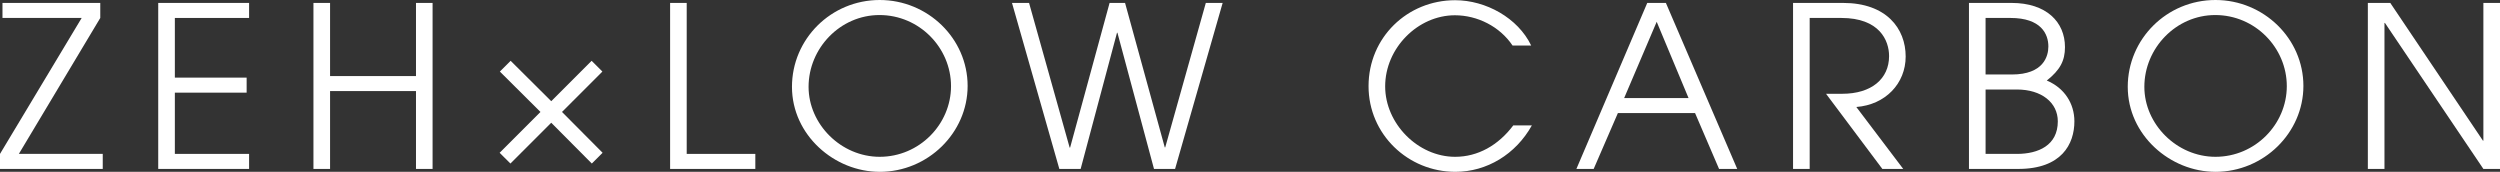 <?xml version="1.0" encoding="UTF-8"?>
<svg id="_レイヤー_1" data-name="レイヤー_1" xmlns="http://www.w3.org/2000/svg" width="185.317" height="12.737" version="1.1" viewBox="0 0 185.317 12.737">
  <rect x="0" y="0" width="185.317" height="12.737" fill="#333333" stroke="none"/>
  <!-- Generator: Adobe Illustrator 29.1.0, SVG Export Plug-In . SVG Version: 2.1.0 Build 142)  -->
  <path d="M0,12.522v-1.114L6.054,1.331H.184V.217h7.249v1.114L1.397,11.408h6.219v1.114H0Z" fill="#fff"/>
  <path d="M11.729,12.522V.217h6.735v1.114h-5.503v4.423h5.321v1.114h-5.321v4.54h5.503v1.114h-6.735Z" fill="#fff"/>
  <path d="M30.836,12.522v-5.77h-6.369v5.77h-1.232V.217h1.232v5.421h6.369V.217h1.23v12.305h-1.23Z" fill="#fff"/>
  <path d="M40.862,9.097l-3.027,3.025-.799-.797,3.027-3.027-3.01-2.994.799-.797,3.01,2.994,2.992-2.994.799.797-2.994,2.994,3.01,3.027-.799.797-3.009-3.025Z" fill="#fff"/>
  <path d="M49.673,12.522V.217h1.23v11.191h5.087v1.114h-6.317Z" fill="#fff"/>
  <path d="M65.209,12.737c-3.36,0-6.503-2.727-6.503-6.301,0-3.542,2.894-6.436,6.503-6.436,3.574,0,6.518,2.861,6.518,6.369,0,3.476-2.944,6.369-6.518,6.369ZM65.192,1.115c-2.911,0-5.255,2.46-5.255,5.321,0,2.777,2.41,5.187,5.271,5.187,2.942,0,5.288-2.41,5.288-5.238,0-2.843-2.345-5.27-5.304-5.27Z" fill="#fff"/>
  <path d="M85.542,12.522l-2.71-10.093h-.033l-2.694,10.093h-1.58L75.016.217h1.265l3.009,10.725h.033L82.25.217h1.147l2.944,10.708h.033L89.383.217h1.248l-3.526,12.305h-1.563Z" fill="#fff"/>
  <path d="M113.552,9.296c-1.197,2.145-3.342,3.441-5.671,3.441-3.508,0-6.435-2.777-6.435-6.352,0-3.607,2.878-6.369,6.418-6.369,2.279,0,4.656,1.314,5.638,3.36h-1.381c-.947-1.414-2.611-2.244-4.273-2.244-2.743,0-5.17,2.427-5.17,5.27,0,2.762,2.427,5.222,5.187,5.222,1.681,0,3.193-.847,4.308-2.327h1.379Z" fill="#fff"/>
  <path d="M127.428,12.522l-1.779-4.141h-5.72l-1.795,4.141h-1.281L122.106.217h1.381l5.288,12.305h-1.348ZM122.806,1.614l-2.412,5.653h4.772l-2.361-5.653Z" fill="#fff"/>
  <path d="M139.532,12.522l-4.174-5.57h1.197c2.178,0,3.476-1.115,3.476-2.795,0-1.164-.716-2.826-3.542-2.826h-2.344v11.191h-1.232V.217h3.708c3.209,0,4.64,1.895,4.64,3.973,0,1.996-1.497,3.575-3.658,3.741l3.476,4.59h-1.547Z" fill="#fff"/>
  <path d="M145.953,12.522V.217h3.159c2.578,0,3.958,1.414,3.958,3.276,0,1.014-.366,1.696-1.348,2.478,1.314.549,2.046,1.712,2.046,3.025,0,1.681-.948,3.526-4.157,3.526h-3.658ZM149.129,5.522c2.362,0,2.71-1.364,2.71-2.079,0-.915-.532-2.112-2.81-2.112h-1.845v4.191h1.945ZM149.512,11.408c1.58,0,3.027-.632,3.027-2.412,0-1.396-1.215-2.361-3.027-2.361h-2.327v4.772h2.327Z" fill="#fff"/>
  <path d="M164.226,12.737c-3.36,0-6.503-2.727-6.503-6.301,0-3.542,2.894-6.436,6.503-6.436,3.574,0,6.518,2.861,6.518,6.369,0,3.476-2.944,6.369-6.518,6.369ZM164.209,1.115c-2.911,0-5.255,2.46-5.255,5.321,0,2.777,2.41,5.187,5.271,5.187,2.942,0,5.288-2.41,5.288-5.238,0-2.843-2.345-5.27-5.304-5.27Z" fill="#fff"/>
  <path d="M184.085,12.522l-7.299-10.824h-.033v10.824h-1.232V.217h1.663l6.868,10.209h.033V.217h1.232v12.305h-1.232Z" fill="#fff"/>
</svg>